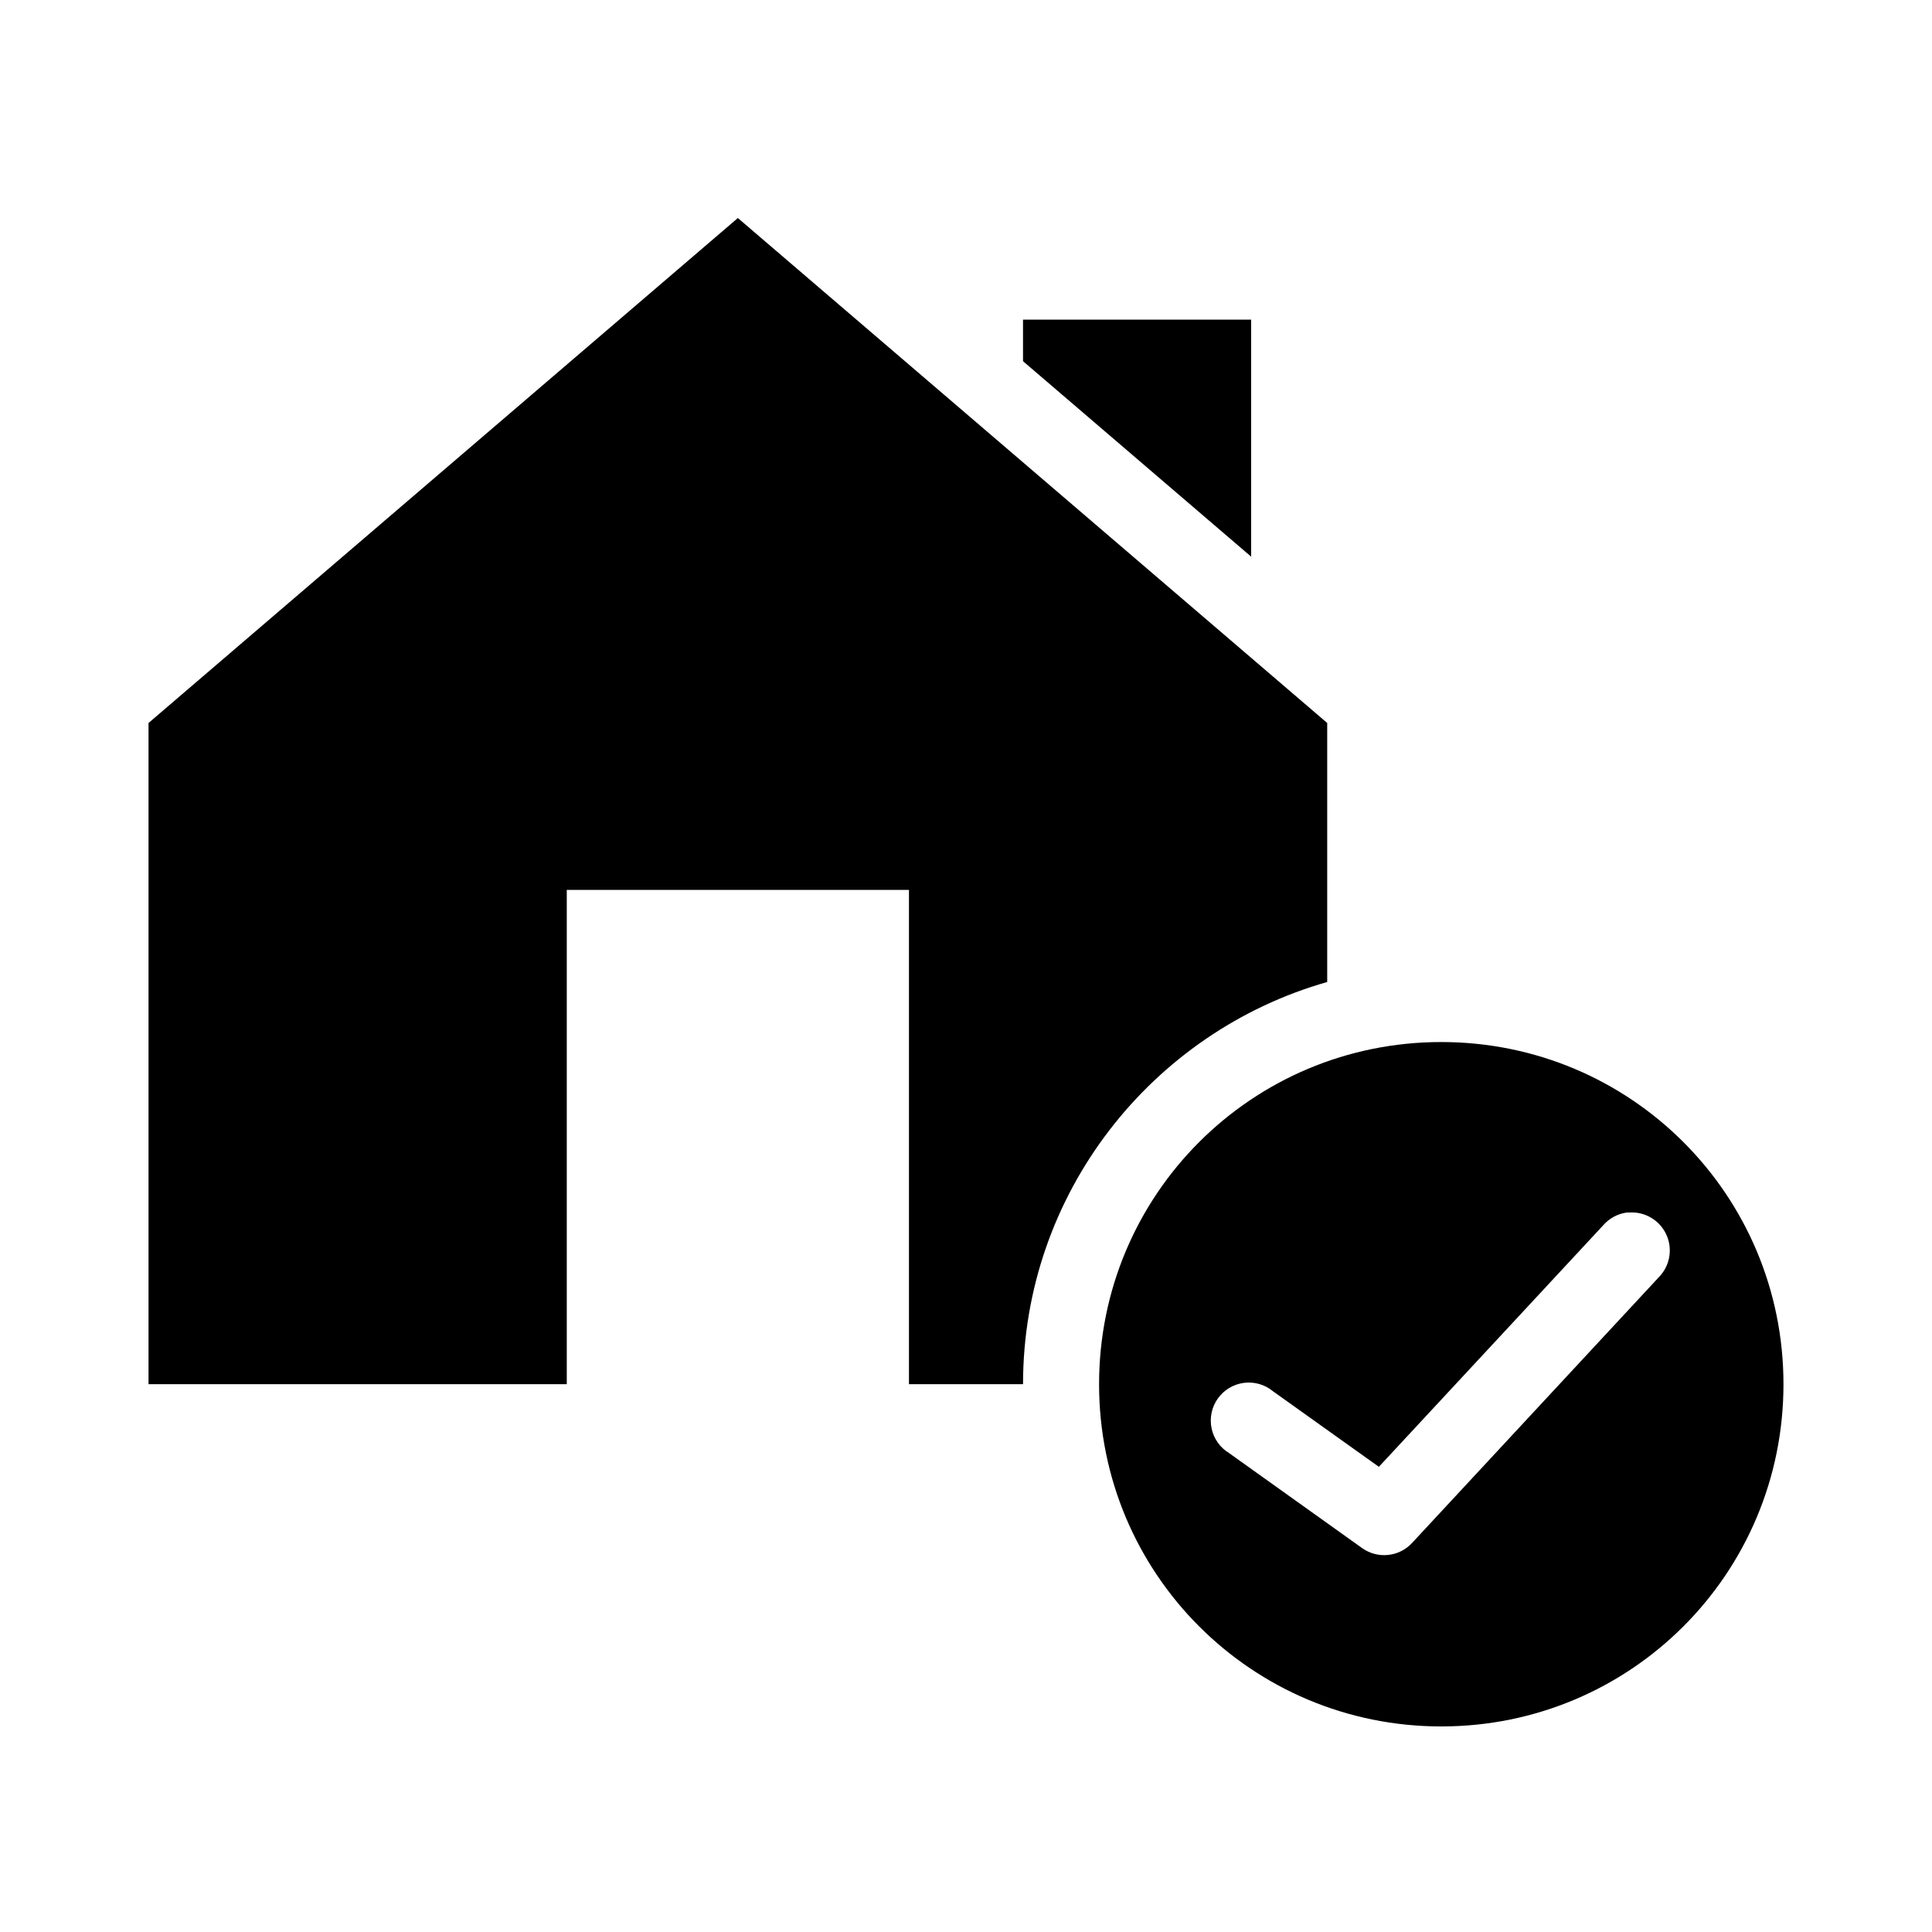 <?xml version="1.0" encoding="UTF-8"?>
<!-- Uploaded to: SVG Repo, www.svgrepo.com, Generator: SVG Repo Mixer Tools -->
<svg fill="#000000" width="800px" height="800px" version="1.1" viewBox="144 144 512 512" xmlns="http://www.w3.org/2000/svg">
 <path d="m339.54 201.78-156.18 133.82v175.23h110.84v-130.99h90.684v130.99h30.23c0-50.594 34.164-93.375 80.609-106.59v-68.645zm75.57 26.922v11.02l60.457 51.801v-62.82zm110.84 191.45c-50.203 0-90.684 40.48-90.684 90.684 0 50.203 40.48 90.688 90.684 90.688 50.207 0 90.688-40.484 90.688-90.688 0-50.203-40.48-90.684-90.688-90.684zm49.125 45.184c0.207-0.008 0.418-0.008 0.629 0 4.152-0.305 8.066 1.98 9.848 5.746 1.777 3.769 1.055 8.242-1.82 11.258l-65.496 70.535c-3.426 3.727-9.086 4.332-13.223 1.414l-35.266-25.188c-2.406-1.449-4.098-3.836-4.668-6.582-0.57-2.746 0.027-5.609 1.656-7.894 1.625-2.285 4.133-3.789 6.914-4.152 2.785-0.359 5.59 0.457 7.746 2.254l28.023 19.996 59.516-64.082c1.586-1.797 3.766-2.969 6.141-3.305z"/>
</svg>